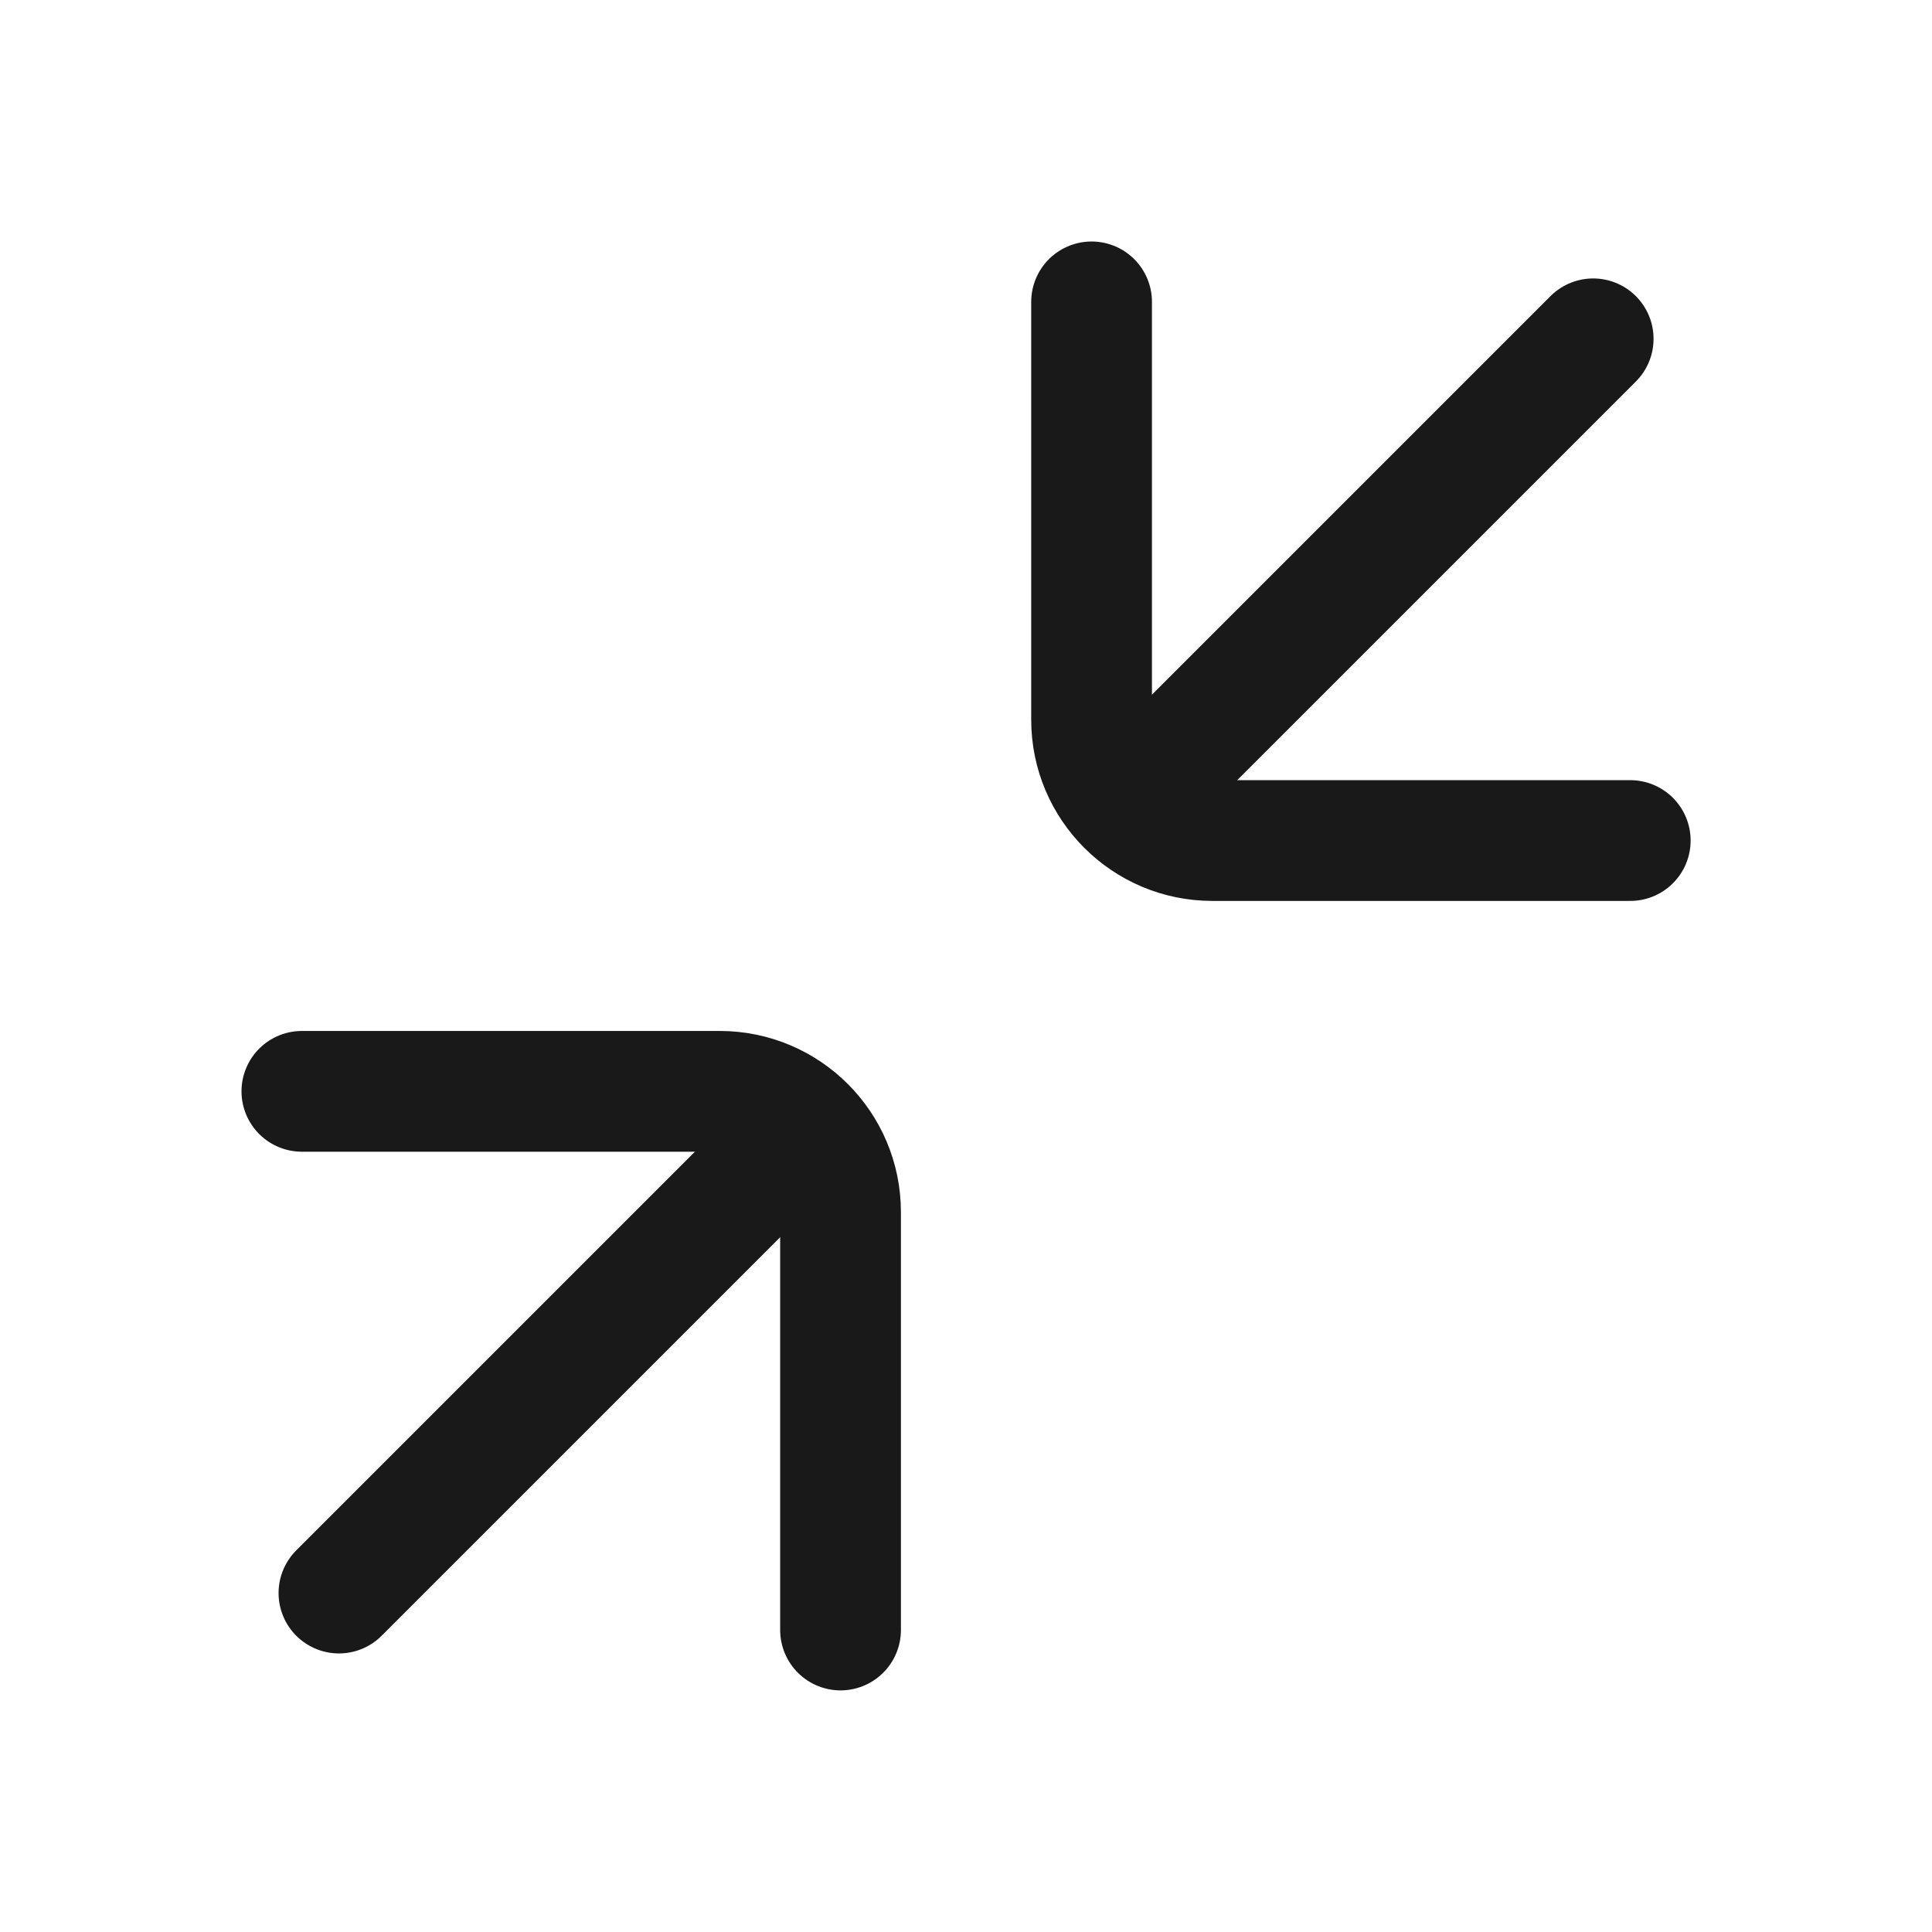 <?xml version="1.0" encoding="UTF-8"?>
<svg width="16px" height="16px" viewBox="0 0 16 16" version="1.1" xmlns="http://www.w3.org/2000/svg" xmlns:xlink="http://www.w3.org/1999/xlink">
    <title>全部收起 collapse</title>
    <g id="页面-1" stroke="none" stroke-width="1" fill="none" fill-rule="evenodd" stroke-linecap="round" stroke-linejoin="round">
        <g id="04写博客-markdoen" transform="translate(-296, -446)" stroke="#191919">
            <g id="编组-3" transform="translate(16, 416)">
                <g id="编组" transform="translate(280, 30)">
                    <g id="编组-35" transform="translate(2.5, 2.5)">
                        <g id="编组-34" transform="translate(2.231, 8.769) scale(-1, -1) translate(-2.231, -8.769) translate(0, 6.539)">
                            <path d="M4.461,0 L4.461,3.461 C4.461,4.013 4.013,4.461 3.461,4.461 L0,4.461 L0,4.461" id="矩形" transform="translate(2.231, 2.231) scale(-1, 1) translate(-2.231, -2.231) "></path>
                            <line x1="0.446" y1="4.015" x2="4.155" y2="0.306" id="路径-7"></line>
                        </g>
                        <g id="编组-33" transform="translate(6.539, 0)">
                            <path d="M4.461,0 L4.461,3.461 C4.461,4.013 4.013,4.461 3.461,4.461 L0,4.461 L0,4.461" id="矩形备份-49" transform="translate(2.231, 2.231) scale(-1, 1) translate(-2.231, -2.231) "></path>
                            <line x1="0.446" y1="4.015" x2="4.155" y2="0.306" id="路径-7备份"></line>
                        </g>
                    </g>
                </g>
            </g>
        </g>
    </g>
</svg>